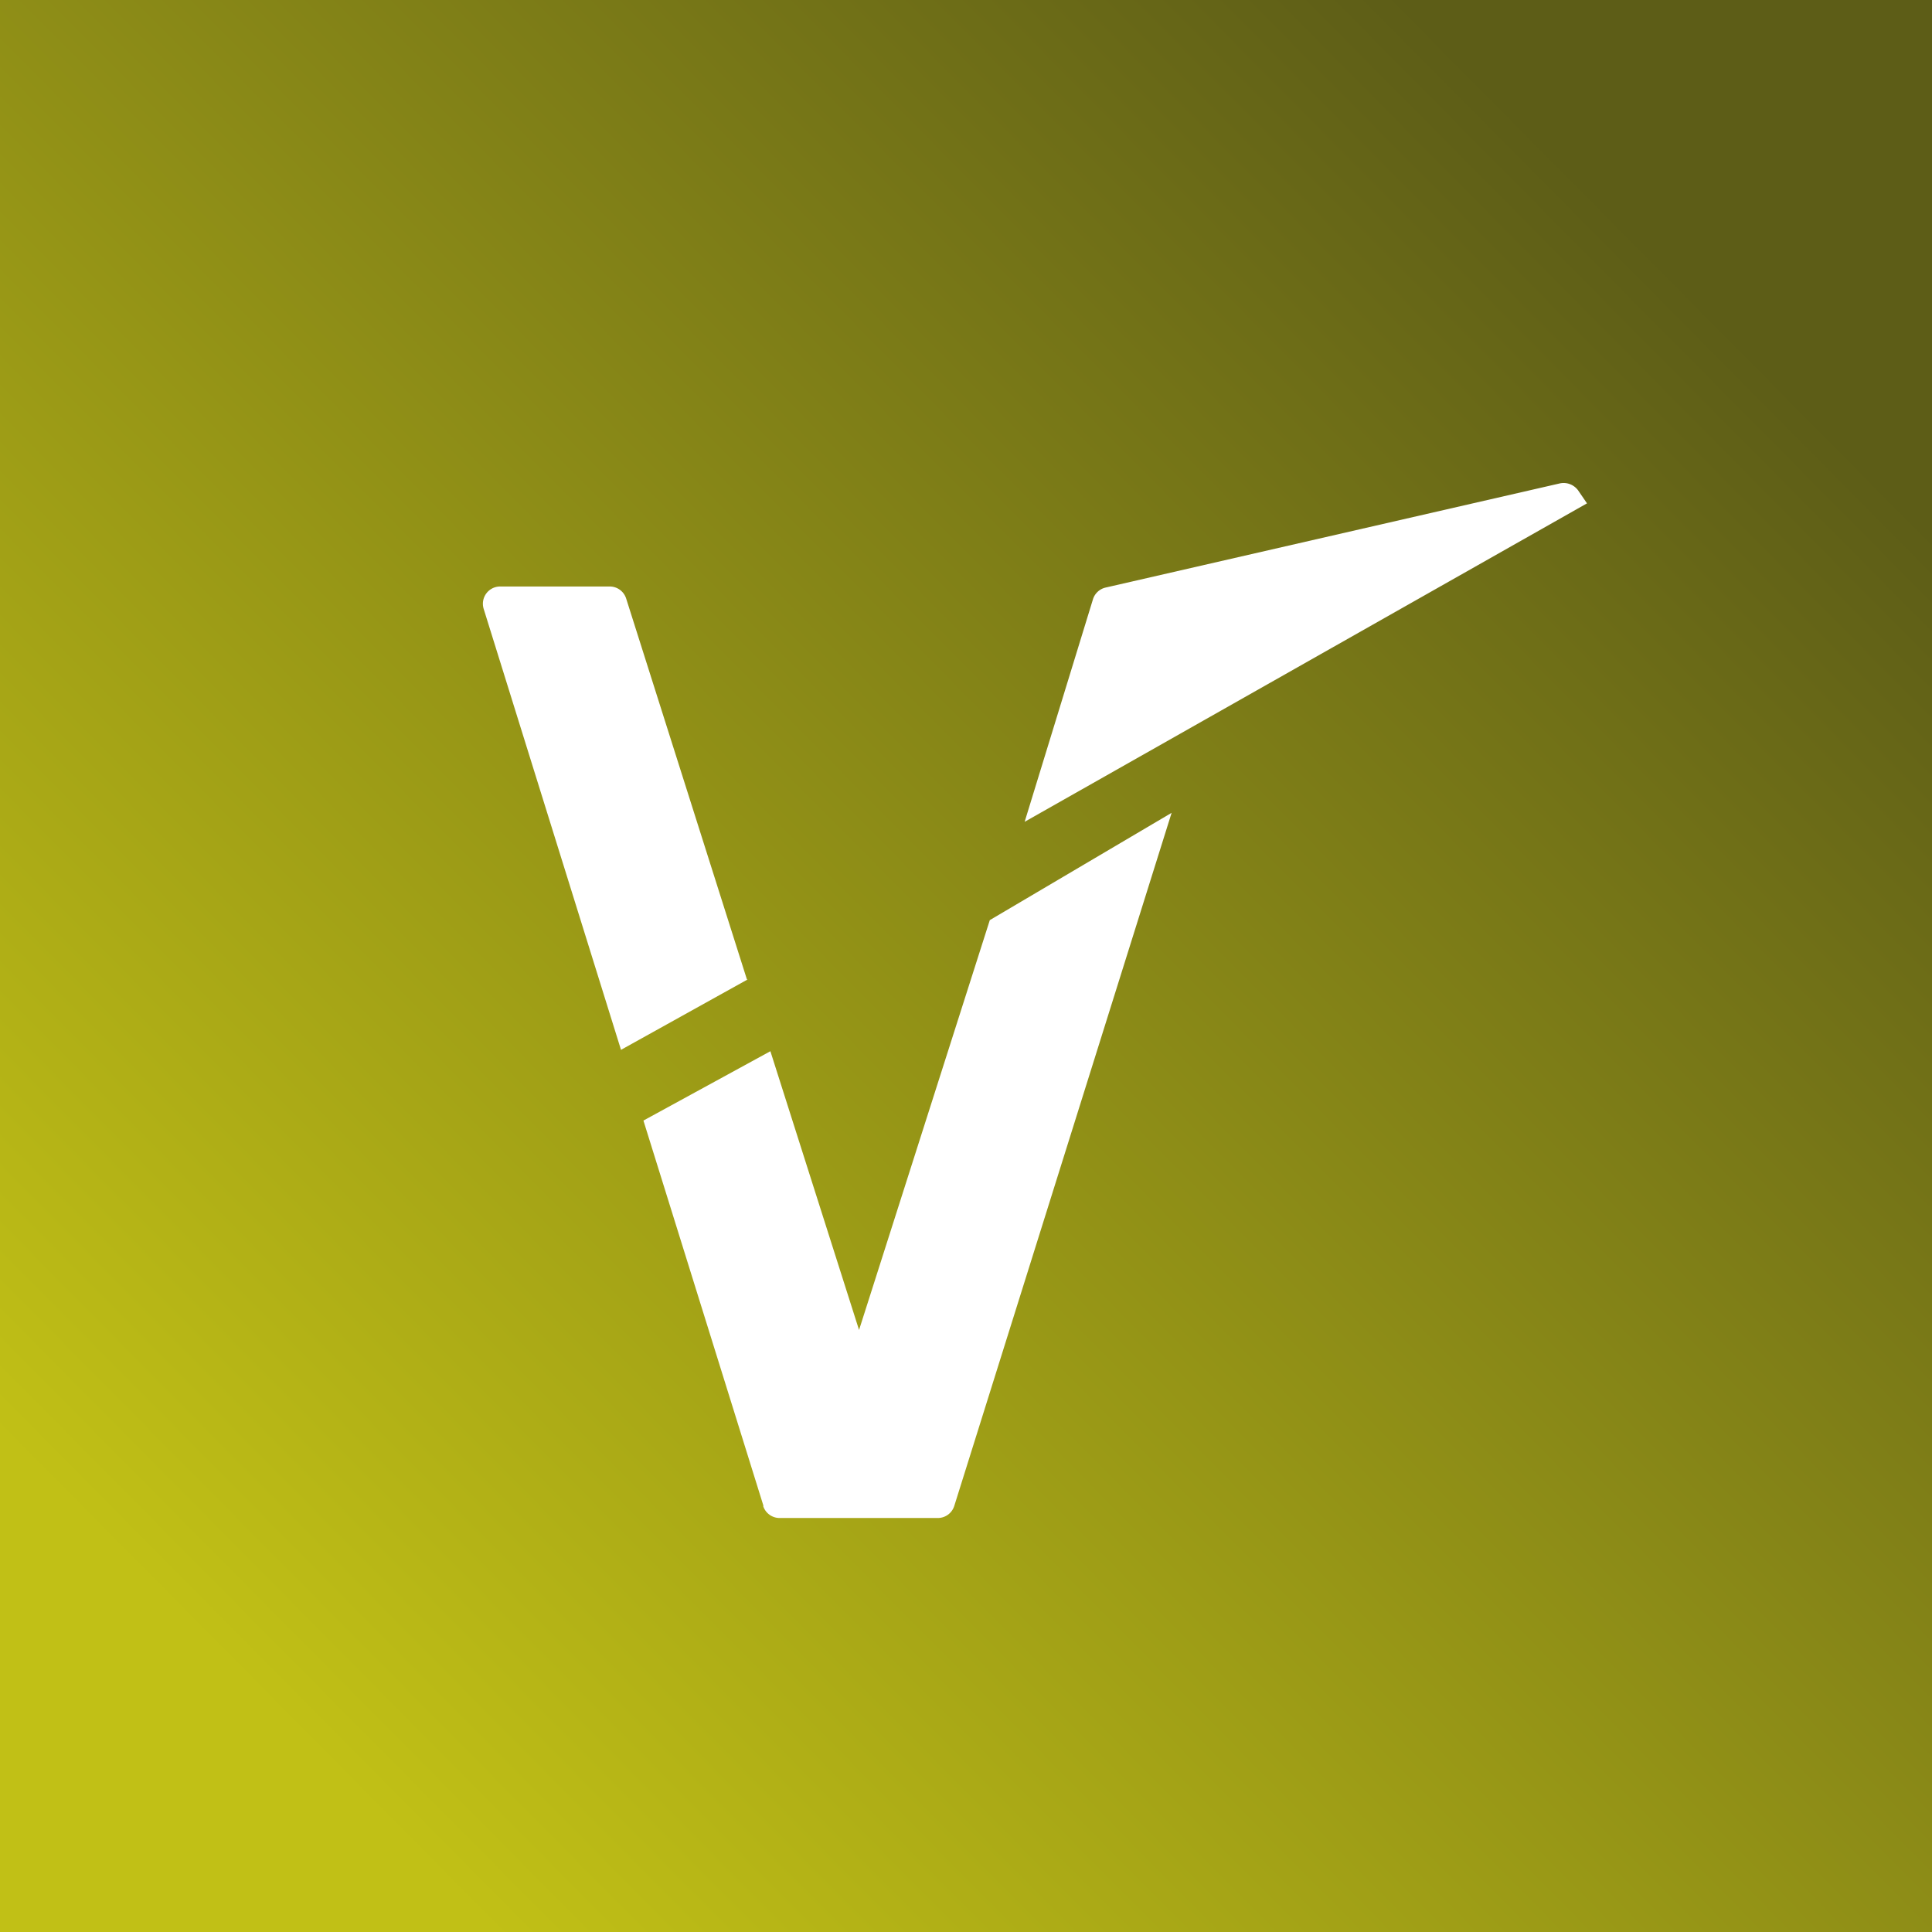 <svg xmlns="http://www.w3.org/2000/svg" width="56" height="56" viewBox="0 0 56 56"><rect x="0" y="0" width="56" height="56" fill="#333333" stroke="none"/><path fill="url(#asrjngidt)" d="M0 0h56v56H0z"/><path d="m29.7 23.82 1.98-6.45a.5.5 0 0 1 .37-.34l13.17-3.02c.2-.04.4.04.52.2l.26.38-16.3 9.23Zm-7.57 19.83-3.48-11.17 3.68-2.01 2.57 8.08 3.79-11.88 5.27-3.11-6.3 20.09a.5.5 0 0 1-.47.35H22.6a.5.5 0 0 1-.48-.35Zm-.46-15.26L18 30.43l-3.98-12.78a.5.5 0 0 1 .47-.65h3.19a.5.5 0 0 1 .47.35l3.5 11.04Z" fill="#fff"/><defs><linearGradient id="asrjngidt" x1="49.97" y1="9.31" x2="8.59" y2="50.32" gradientUnits="userSpaceOnUse"><stop stop-color="#5D5D17"/><stop offset="1" stop-color="#C1C016"/></linearGradient></defs></svg>